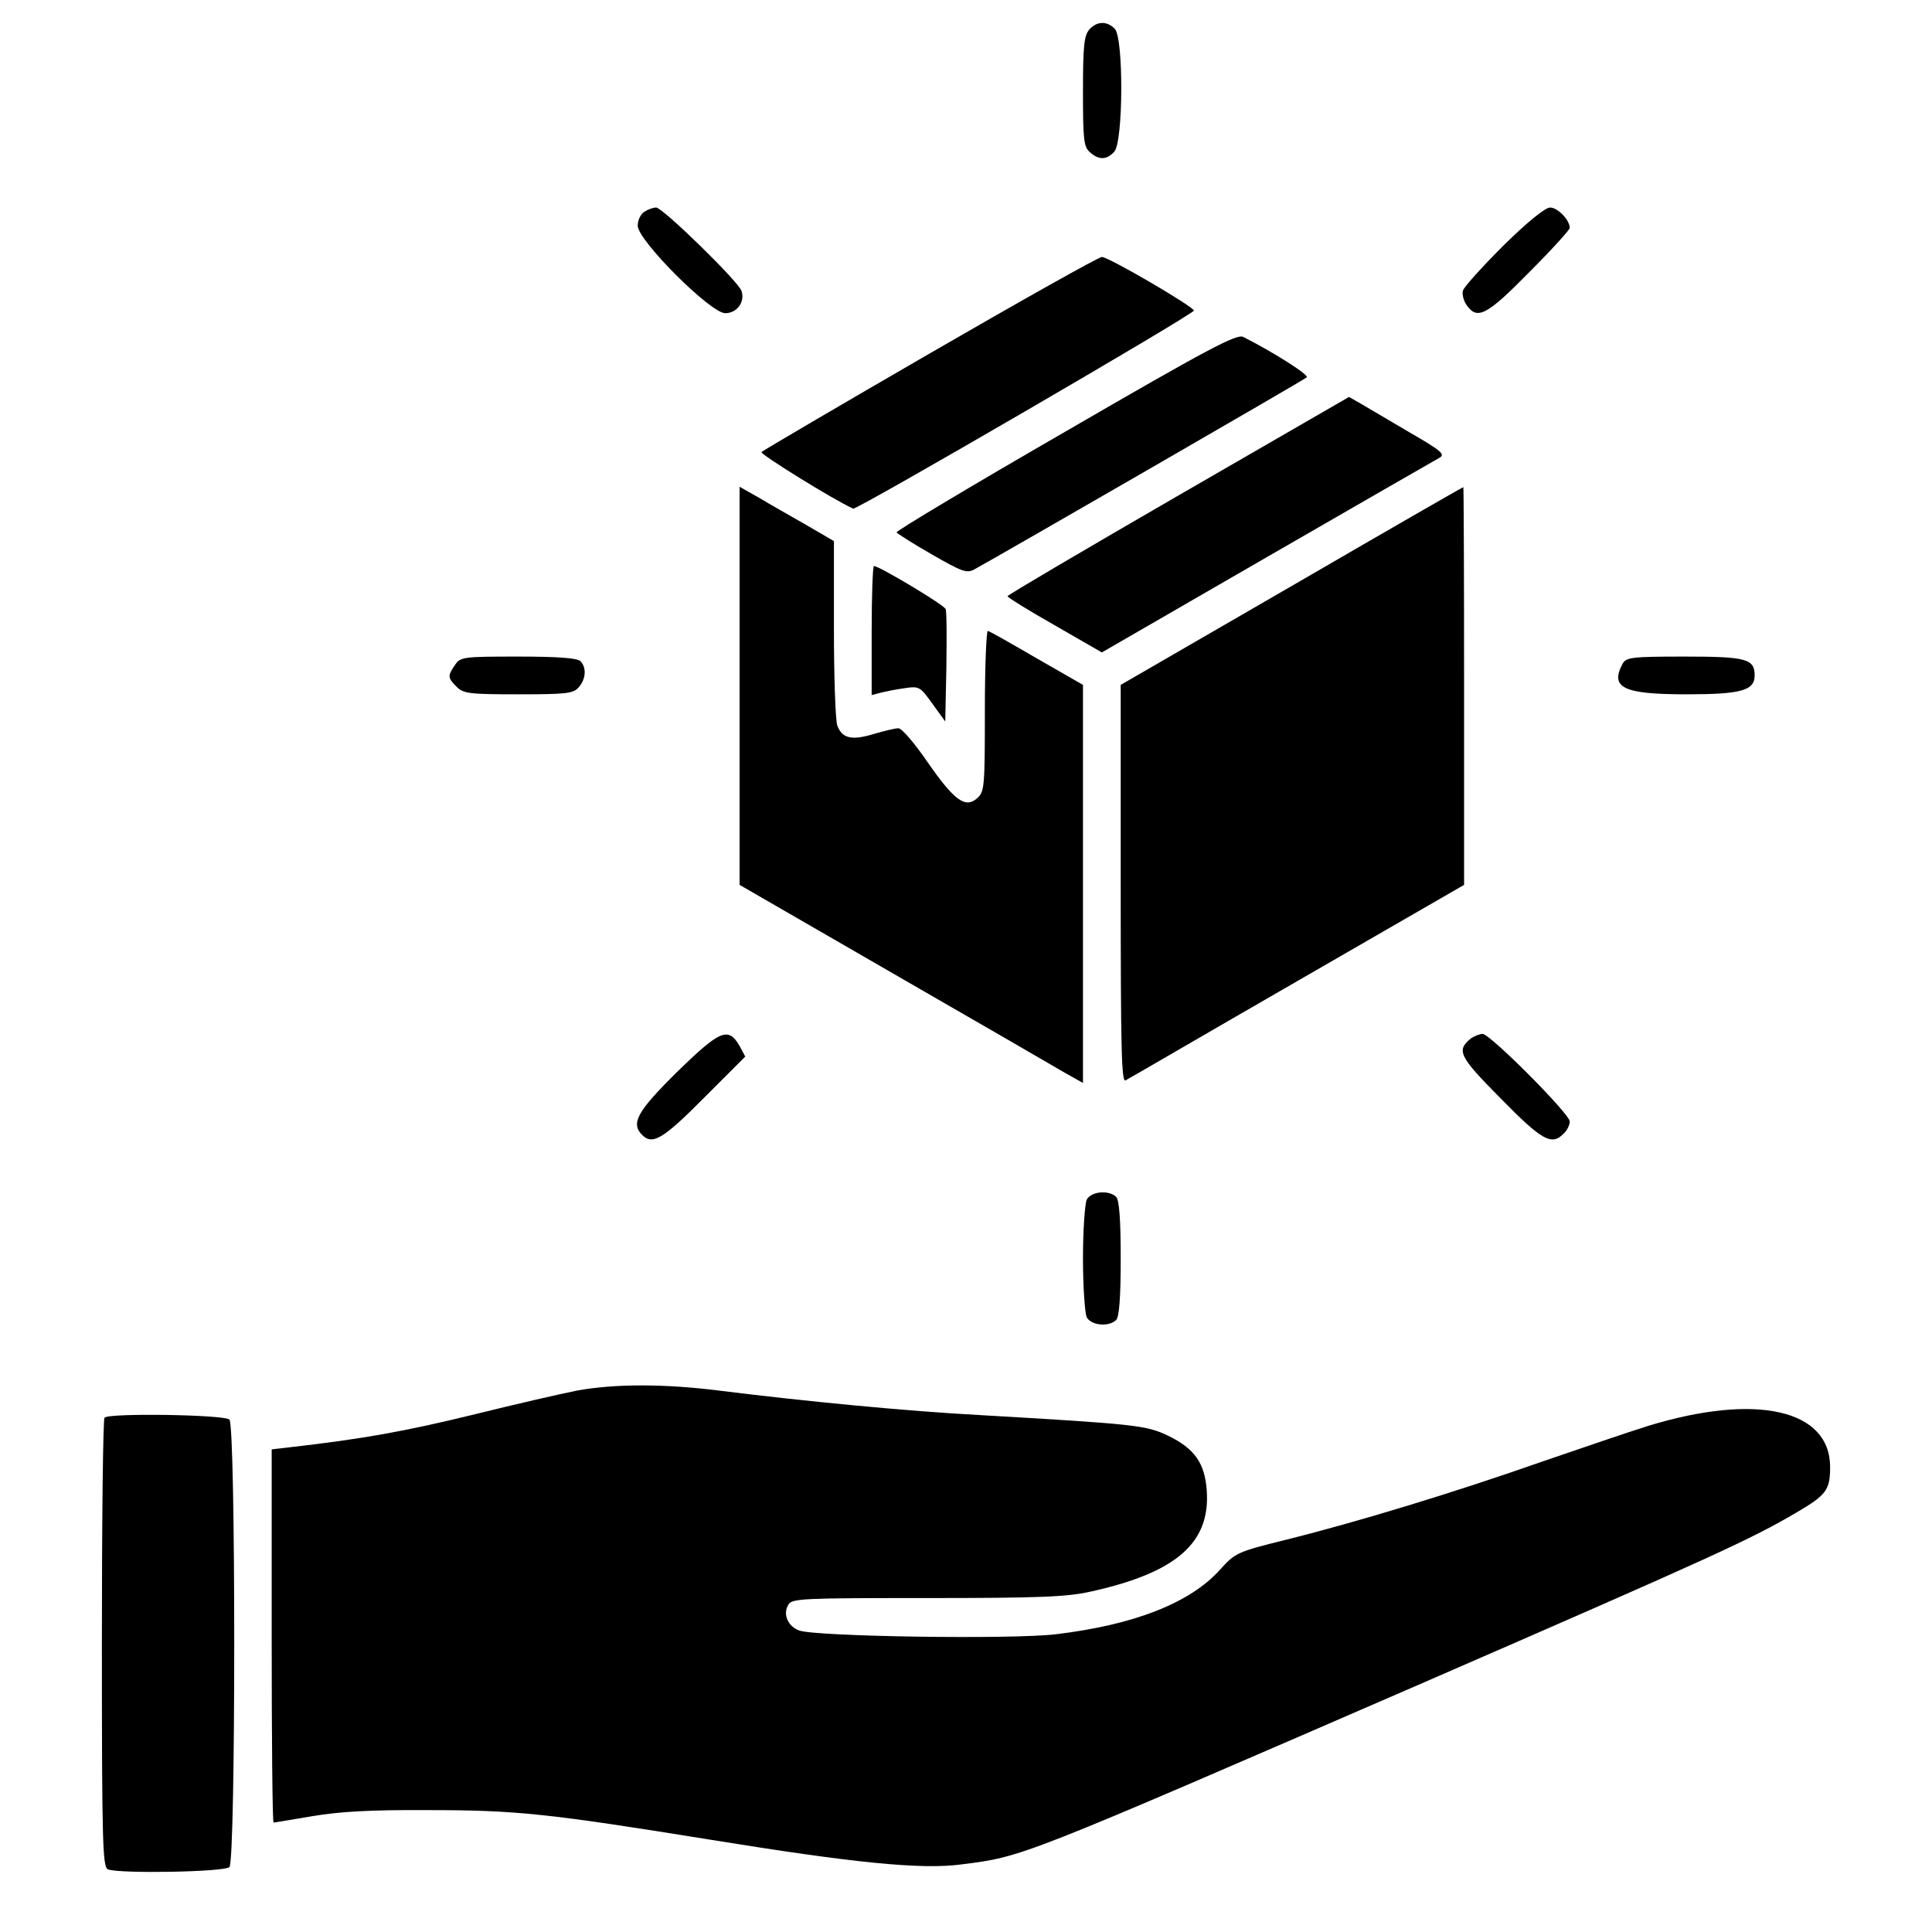 <?xml version="1.0" standalone="no"?>
<!DOCTYPE svg PUBLIC "-//W3C//DTD SVG 20010904//EN"
 "http://www.w3.org/TR/2001/REC-SVG-20010904/DTD/svg10.dtd">
<svg version="1.0" xmlns="http://www.w3.org/2000/svg"
 width="512pt" height="512pt" viewBox="0 0 512 512"
 preserveAspectRatio="xMidYMid meet">

<g transform="translate(0,512) scale(0.1,-0.1)"
fill="#000000" stroke="none">
<path d="M2887 5042 c-14 -16 -17 -43 -17 -164 0 -128 2 -147 18 -161 24 -22
45 -21 65 1 24 27 25 303 1 326 -21 21 -47 20 -67 -2z"/>
<path d="M1708 4559 c-10 -6 -18 -22 -18 -37 0 -39 193 -232 232 -232 31 0 53
30 43 59 -7 24 -209 221 -226 221 -8 0 -22 -5 -31 -11z"/>
<path d="M3984 4469 c-56 -56 -104 -109 -107 -119 -3 -10 2 -28 10 -39 28 -40
54 -26 166 88 59 59 107 112 107 117 0 21 -32 54 -52 54 -13 0 -60 -38 -124
-101z"/>
<path d="M2465 4184 c-242 -140 -443 -258 -447 -262 -5 -5 190 -126 243 -150
9 -4 904 516 903 525 -2 11 -226 142 -244 142 -8 0 -213 -115 -455 -255z"/>
<path d="M2823 3976 c-248 -143 -450 -264 -447 -267 2 -3 44 -30 93 -58 80
-46 93 -51 113 -40 50 27 874 502 881 509 7 6 -87 66 -168 107 -17 9 -91 -30
-472 -251z"/>
<path d="M3123 3807 c-249 -144 -453 -264 -453 -267 0 -3 56 -38 125 -77 l125
-72 438 253 c241 139 446 257 457 263 16 9 4 19 -81 68 -54 32 -112 66 -129
76 l-30 17 -452 -261z"/>
<path d="M1960 3303 l0 -528 407 -235 c224 -129 428 -247 455 -263 l48 -27 0
527 0 528 -122 70 c-67 39 -125 72 -130 73 -4 2 -8 -93 -8 -211 0 -201 -1
-215 -20 -232 -31 -28 -60 -8 -131 94 -34 50 -69 91 -78 91 -9 0 -38 -7 -65
-15 -59 -18 -84 -12 -97 22 -5 13 -9 129 -9 257 l0 232 -72 42 c-40 23 -97 55
-125 72 l-53 30 0 -527z"/>
<path d="M3423 3567 l-453 -262 0 -528 c0 -438 2 -527 13 -520 8 4 212 123
455 263 l442 255 0 527 c0 291 -1 528 -2 527 -2 0 -207 -118 -455 -262z"/>
<path d="M2310 3449 l0 -171 23 6 c12 3 40 9 63 12 40 6 42 5 75 -41 l34 -47
3 143 c1 79 1 148 -2 155 -4 11 -176 114 -190 114 -3 0 -6 -77 -6 -171z"/>
<path d="M1206 3358 c-20 -29 -20 -34 4 -58 18 -18 33 -20 163 -20 127 0 146
2 160 18 20 22 22 53 5 70 -8 8 -59 12 -164 12 -147 0 -154 -1 -168 -22z"/>
<path d="M4300 3361 c-34 -64 2 -81 170 -81 144 0 180 10 180 50 0 44 -22 50
-185 50 -142 0 -155 -2 -165 -19z"/>
<path d="M1794 2279 c-106 -105 -123 -136 -92 -167 27 -27 55 -11 163 98 l110
110 -15 28 c-30 52 -52 42 -166 -69z"/>
<path d="M3898 2368 c-39 -32 -32 -47 79 -159 110 -112 135 -126 167 -93 9 8
16 23 16 32 0 20 -211 232 -231 232 -8 0 -22 -6 -31 -12z"/>
<path d="M2880 1941 c-5 -11 -10 -81 -10 -156 0 -75 5 -145 10 -156 12 -22 59
-26 78 -7 8 8 12 59 12 163 0 104 -4 155 -12 163 -19 19 -66 15 -78 -7z"/>
<path d="M1530 1435 c-41 -8 -167 -37 -280 -65 -177 -43 -285 -63 -487 -86
l-43 -5 0 -495 c0 -272 2 -494 5 -494 3 0 49 8 103 17 71 12 153 17 307 16
234 0 317 -9 745 -78 382 -62 561 -80 667 -66 165 21 147 14 1228 483 770 335
866 379 988 451 77 45 87 59 87 119 0 153 -196 197 -483 109 -51 -16 -177 -59
-282 -95 -227 -80 -490 -160 -675 -206 -133 -33 -136 -35 -177 -80 -79 -88
-227 -146 -435 -171 -119 -14 -637 -6 -680 10 -30 11 -44 43 -29 68 9 17 36
18 368 18 296 0 371 3 433 17 227 50 318 129 308 268 -5 72 -32 111 -102 145
-58 28 -87 31 -501 55 -187 10 -460 36 -691 65 -144 18 -274 18 -374 0z"/>
<path d="M277 1363 c-4 -3 -7 -273 -7 -599 0 -530 2 -592 16 -598 31 -12 309
-7 322 6 17 17 17 1169 0 1186 -13 13 -319 18 -331 5z"/>
</g>
</svg>
